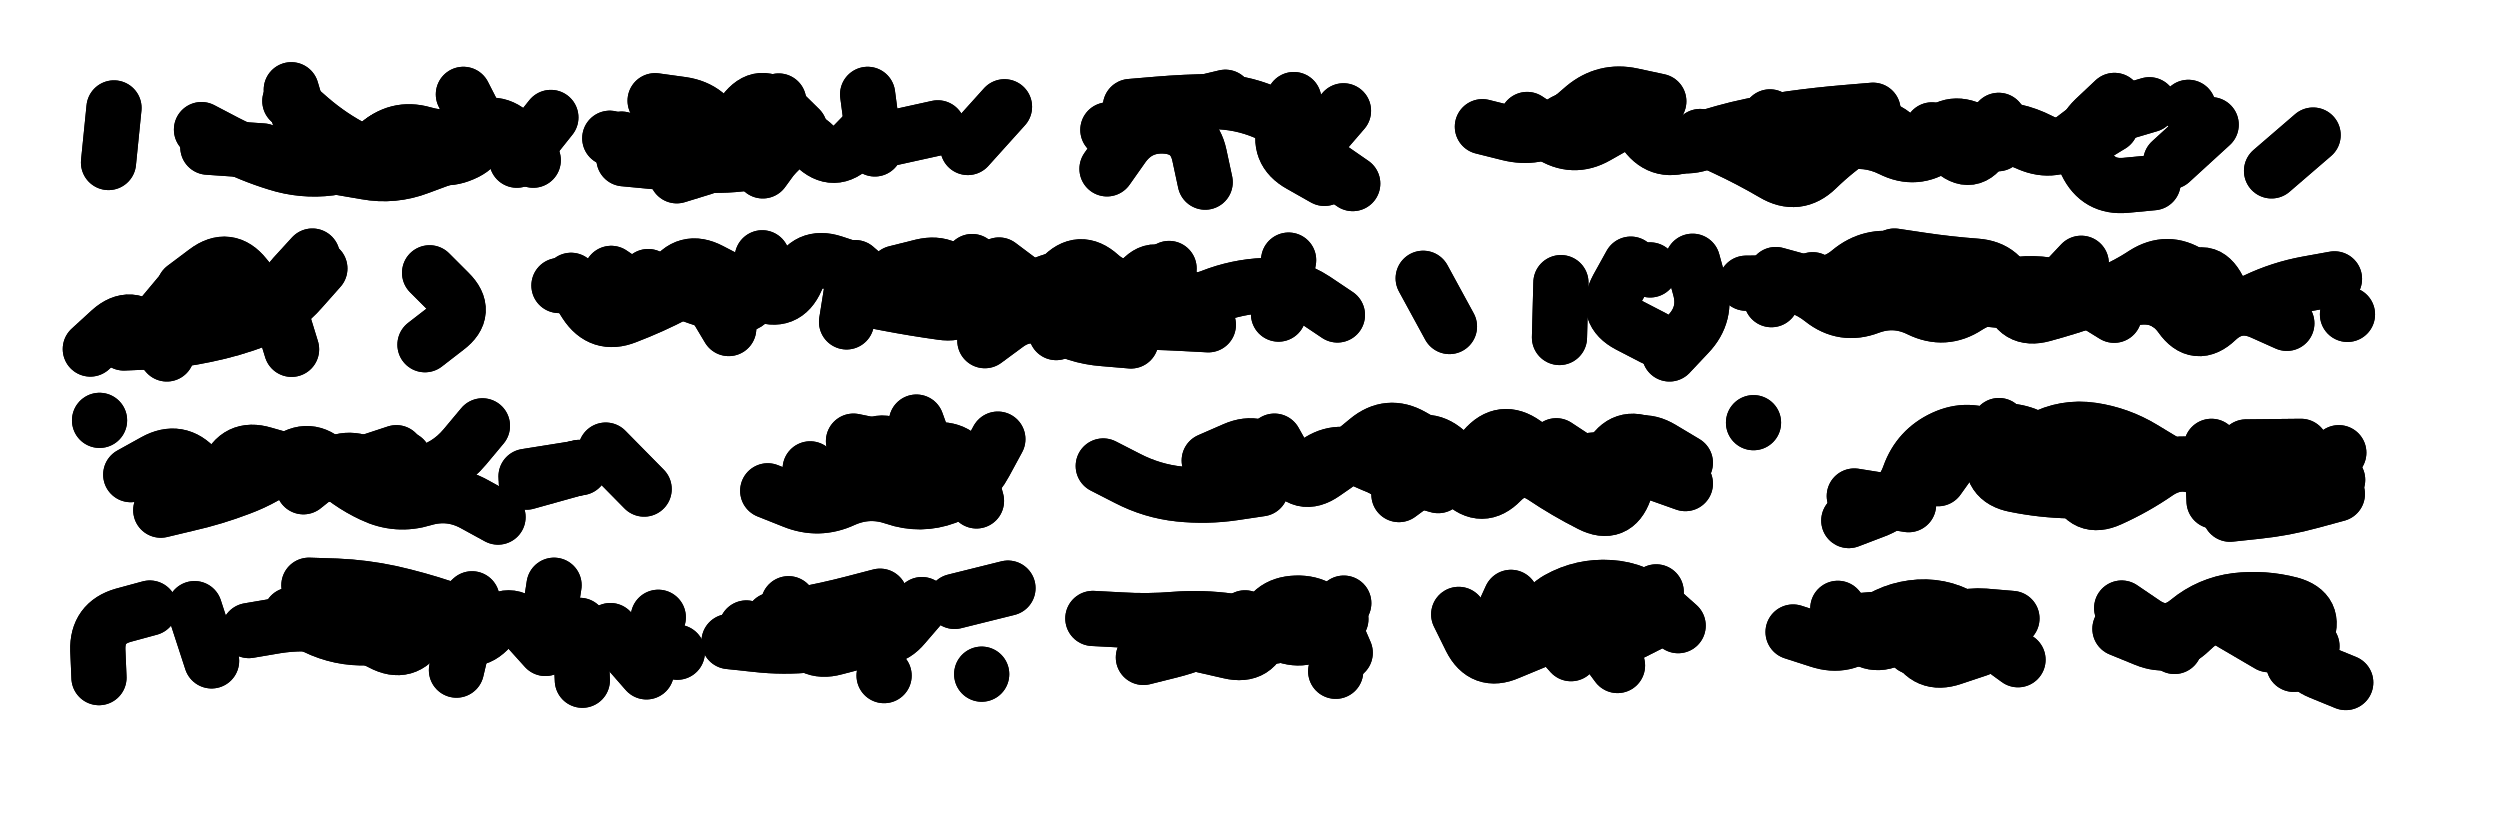 <svg xmlns="http://www.w3.org/2000/svg" viewBox="0 0 8658 2886"><title>Infinite Scribble #3736</title><defs><filter id="piece_3736_3_1_filter" x="-100" y="-100" width="8858" height="3086" filterUnits="userSpaceOnUse"><feTurbulence result="lineShape_distorted_turbulence" type="turbulence" baseFrequency="10471e-6" numOctaves="3"/><feGaussianBlur in="lineShape_distorted_turbulence" result="lineShape_distorted_turbulence_smoothed" stdDeviation="11460e-3"/><feDisplacementMap in="SourceGraphic" in2="lineShape_distorted_turbulence_smoothed" result="lineShape_distorted_results_shifted" scale="3820e-2" xChannelSelector="R" yChannelSelector="G"/><feOffset in="lineShape_distorted_results_shifted" result="lineShape_distorted" dx="-955e-2" dy="-955e-2"/><feGaussianBlur in="lineShape_distorted" result="lineShape_1" stdDeviation="9550e-3"/><feColorMatrix in="lineShape_1" result="lineShape" type="matrix" values="1 0 0 0 0  0 1 0 0 0  0 0 1 0 0  0 0 0 11460e-3 -5730e-3"/><feGaussianBlur in="lineShape" result="shrank_blurred" stdDeviation="14550e-3"/><feColorMatrix in="shrank_blurred" result="shrank" type="matrix" values="1 0 0 0 0 0 1 0 0 0 0 0 1 0 0 0 0 0 13027e-3 -8640e-3"/><feColorMatrix in="lineShape" result="border_filled" type="matrix" values="0.6 0 0 0 -0.4  0 0.6 0 0 -0.4  0 0 0.6 0 -0.4  0 0 0 1 0"/><feComposite in="border_filled" in2="shrank" result="border" operator="out"/><feOffset in="lineShape" result="shapes_linestyle_bottom3" dx="-45840e-3" dy="-45840e-3"/><feOffset in="lineShape" result="shapes_linestyle_bottom2" dx="-30560e-3" dy="-30560e-3"/><feOffset in="lineShape" result="shapes_linestyle_bottom1" dx="-15280e-3" dy="-15280e-3"/><feMerge result="shapes_linestyle_bottom"><feMergeNode in="shapes_linestyle_bottom3"/><feMergeNode in="shapes_linestyle_bottom2"/><feMergeNode in="shapes_linestyle_bottom1"/></feMerge><feGaussianBlur in="shapes_linestyle_bottom" result="shapes_linestyle_bottomcontent_blurred" stdDeviation="14550e-3"/><feColorMatrix in="shapes_linestyle_bottomcontent_blurred" result="shapes_linestyle_bottomcontent" type="matrix" values="1 0 0 0 0 0 1 0 0 0 0 0 1 0 0 0 0 0 13027e-3 -8640e-3"/><feColorMatrix in="shapes_linestyle_bottomcontent" result="shapes_linestyle_bottomdark" type="matrix" values="0.6 0 0 0 -0.1  0 0.6 0 0 -0.1  0 0 0.6 0 -0.1  0 0 0 1 0"/><feColorMatrix in="shapes_linestyle_bottom" result="shapes_linestyle_bottomborderblack" type="matrix" values="0.6 0 0 0 -0.4  0 0.6 0 0 -0.4  0 0 0.6 0 -0.4  0 0 0 1 0"/><feGaussianBlur in="lineShape" result="shapes_linestyle_frontshrank_blurred" stdDeviation="14550e-3"/><feColorMatrix in="shapes_linestyle_frontshrank_blurred" result="shapes_linestyle_frontshrank" type="matrix" values="1 0 0 0 0 0 1 0 0 0 0 0 1 0 0 0 0 0 13027e-3 -8640e-3"/><feMerge result="shapes_linestyle"><feMergeNode in="shapes_linestyle_bottomborderblack"/><feMergeNode in="shapes_linestyle_bottomdark"/><feMergeNode in="shapes_linestyle_frontshrank"/></feMerge><feComposite in="shapes_linestyle" in2="shrank" result="shapes_linestyle_cropped" operator="over"/><feComposite in="border" in2="shapes_linestyle_cropped" result="shapes" operator="over"/></filter><filter id="piece_3736_3_1_shadow" x="-100" y="-100" width="8858" height="3086" filterUnits="userSpaceOnUse"><feColorMatrix in="SourceGraphic" result="result_blackened" type="matrix" values="0 0 0 0 0  0 0 0 0 0  0 0 0 0 0  0 0 0 0.8 0"/><feGaussianBlur in="result_blackened" result="result_blurred" stdDeviation="57300e-3"/><feComposite in="SourceGraphic" in2="result_blurred" result="result" operator="over"/></filter><filter id="piece_3736_3_1_overall" x="-100" y="-100" width="8858" height="3086" filterUnits="userSpaceOnUse"><feTurbulence result="background_texture_bumps" type="fractalNoise" baseFrequency="51e-3" numOctaves="3"/><feDiffuseLighting in="background_texture_bumps" result="background_texture" surfaceScale="1" diffuseConstant="2" lighting-color="#aaa"><feDistantLight azimuth="225" elevation="20"/></feDiffuseLighting><feColorMatrix in="background_texture" result="background_texturelightened" type="matrix" values="0.6 0 0 0 0.8  0 0.6 0 0 0.8  0 0 0.6 0 0.8  0 0 0 1 0"/><feColorMatrix in="SourceGraphic" result="background_darkened" type="matrix" values="2 0 0 0 -1  0 2 0 0 -1  0 0 2 0 -1  0 0 0 1 0"/><feMorphology in="background_darkened" result="background_glow_1_thicken" operator="dilate" radius="156000e-3"/><feColorMatrix in="background_glow_1_thicken" result="background_glow_1_thicken_colored" type="matrix" values="1.5 0 0 0 -0.2  0 1.5 0 0 -0.2  0 0 1.5 0 -0.2  0 0 0 0.4 0"/><feGaussianBlur in="background_glow_1_thicken_colored" result="background_glow_1" stdDeviation="292500e-3"/><feMorphology in="background_darkened" result="background_glow_2_thicken" operator="dilate" radius="29250e-3"/><feColorMatrix in="background_glow_2_thicken" result="background_glow_2_thicken_colored" type="matrix" values="0 0 0 0 0  0 0 0 0 0  0 0 0 0 0  0 0 0 0.5 0"/><feGaussianBlur in="background_glow_2_thicken_colored" result="background_glow_2" stdDeviation="58500e-3"/><feComposite in="background_glow_1" in2="background_glow_2" result="background_glow" operator="out"/><feBlend in="background_glow" in2="background_texturelightened" result="background" mode="darken"/></filter><clipPath id="piece_3736_3_1_clip"><rect x="0" y="0" width="8658" height="2886"/></clipPath><g id="layer_4" filter="url(#piece_3736_3_1_filter)" stroke-width="191" stroke-linecap="round" fill="none"><path d="M 477 664 L 496 475 M 1011 624 L 821 611 M 2445 710 Q 2445 710 2536 682 Q 2627 654 2592 565 Q 2558 477 2464 463 L 2370 450 M 3131 617 L 3106 428 M 1641 647 Q 1641 647 1552 680 Q 1463 714 1369 697 L 1276 681 M 3580 471 L 3453 612 M 2009 508 L 1891 656" stroke="hsl(213,100%,64%)"/><path d="M 4275 732 Q 4275 732 4255 639 Q 4235 546 4140 538 Q 4045 531 3990 608 L 3935 686 M 4754 485 Q 4754 485 4692 557 Q 4630 629 4708 683 L 4786 737" stroke="hsl(258,100%,63%)"/><path d="M 7424 449 Q 7424 449 7355 514 Q 7287 580 7327 666 Q 7368 752 7463 743 L 7558 734 M 7680 473 L 7680 473 M 7020 599 Q 7020 599 6936 554 Q 6852 510 6795 586 Q 6739 663 6679 589 Q 6620 515 6540 567 Q 6461 619 6393 685 Q 6325 751 6243 702 Q 6161 654 6075 614 L 5989 574 M 5390 515 Q 5390 515 5469 567 Q 5549 620 5631 573 L 5714 526 M 7968 693 L 8112 569" stroke="hsl(310,100%,56%)"/><path d="M 679 1327 Q 679 1327 617 1255 Q 555 1183 484 1246 L 414 1310 M 1183 988 Q 1183 988 1119 1058 Q 1056 1129 1083 1220 L 1111 1311" stroke="hsl(159,100%,59%)"/><path d="M 3081 1134 Q 3081 1134 3174 1152 Q 3268 1170 3362 1183 Q 3456 1197 3462 1102 L 3468 1007 M 3759 1253 Q 3759 1253 3786 1162 Q 3814 1071 3900 1112 Q 3986 1153 4045 1079 Q 4105 1005 4156 1084 Q 4208 1164 4296 1129 Q 4385 1094 4480 1090 Q 4575 1087 4654 1139 L 4733 1192 M 1573 1295 Q 1573 1295 1648 1237 Q 1724 1180 1656 1113 L 1589 1046 M 2346 1059 Q 2346 1059 2433 1097 Q 2520 1136 2612 1158 Q 2705 1181 2723 1087 L 2741 994" stroke="hsl(219,100%,62%)"/><path d="M 5883 1327 Q 5883 1327 5948 1258 Q 6014 1189 5988 1097 L 5963 1006 M 8021 1221 Q 8021 1221 7934 1182 Q 7847 1144 7778 1209 Q 7709 1275 7654 1197 Q 7599 1120 7504 1131 Q 7410 1143 7315 1147 Q 7220 1152 7125 1148 Q 7030 1144 6935 1131 L 6841 1119 M 5507 1080 L 5502 1270 M 5030 1065 L 5121 1232 M 6379 1070 L 6549 1155" stroke="hsl(288,100%,58%)"/><path d="M 1826 1892 Q 1826 1892 1742 1846 Q 1659 1801 1568 1828 Q 1477 1856 1391 1815 Q 1305 1775 1238 1708 Q 1171 1641 1096 1699 Q 1021 1758 932 1791 Q 843 1825 750 1846 L 658 1868 M 446 1557 L 446 1557 M 2332 1795 L 2199 1660" stroke="hsl(144,100%,58%)"/><path d="M 3557 1622 Q 3557 1622 3512 1705 Q 3467 1789 3378 1822 Q 3289 1855 3199 1824 Q 3109 1793 3022 1832 Q 2936 1872 2848 1836 L 2760 1801" stroke="hsl(201,100%,58%)"/><path d="M 4468 1794 Q 4468 1794 4374 1808 Q 4280 1822 4185 1812 Q 4091 1802 4006 1758 L 3922 1715 M 5938 1776 Q 5938 1776 5848 1744 Q 5759 1712 5727 1801 Q 5695 1891 5610 1848 Q 5525 1805 5446 1752 Q 5367 1700 5300 1768 Q 5234 1836 5166 1769 Q 5099 1702 5022 1758 L 4946 1814" stroke="hsl(238,100%,61%)"/><path d="M 6504 1904 Q 6504 1904 6593 1870 Q 6682 1837 6714 1747 Q 6746 1658 6832 1618 Q 6918 1578 7002 1622 Q 7086 1667 7169 1622 Q 7253 1577 7347 1591 Q 7441 1605 7522 1654 L 7603 1703 M 8196 1812 Q 8196 1812 8104 1837 Q 8013 1862 7918 1872 L 7824 1882 M 6174 1565 L 6174 1565" stroke="hsl(280,100%,56%)"/><path d="M 2109 2267 L 2118 2457 M 3407 2184 L 3592 2138 M 620 2207 Q 620 2207 528 2232 Q 437 2258 440 2353 L 444 2448 M 2778 2248 Q 2778 2248 2871 2231 Q 2965 2214 3057 2190 L 3149 2166 M 3163 2441 L 3163 2441 M 1171 2128 Q 1171 2128 1266 2131 Q 1361 2135 1454 2155 Q 1547 2176 1637 2206 Q 1727 2237 1704 2329 L 1682 2422 M 3501 2436 L 3501 2436 M 2447 2360 L 2447 2360" stroke="hsl(135,100%,59%)"/><path d="M 3886 2243 Q 3886 2243 3981 2248 Q 4076 2254 4171 2246 Q 4266 2239 4360 2252 Q 4455 2265 4543 2299 Q 4632 2334 4693 2262 L 4755 2190" stroke="hsl(207,100%,58%)"/><path d="M 5703 2406 Q 5703 2406 5646 2329 Q 5590 2253 5501 2288 Q 5413 2324 5325 2361 Q 5238 2399 5195 2314 L 5153 2229" stroke="hsl(232,100%,59%)"/><path d="M 6311 2290 Q 6311 2290 6401 2319 Q 6492 2349 6561 2284 Q 6630 2219 6724 2206 Q 6819 2193 6900 2241 L 6982 2290" stroke="hsl(254,100%,59%)"/><path d="M 7449 2207 Q 7449 2207 7527 2260 Q 7606 2314 7679 2253 Q 7752 2193 7846 2181 Q 7941 2170 8033 2194 Q 8125 2219 8087 2306 Q 8049 2393 8137 2429 L 8225 2465" stroke="hsl(276,100%,56%)"/></g><g id="layer_3" filter="url(#piece_3736_3_1_filter)" stroke-width="191" stroke-linecap="round" fill="none"><path d="M 3163 585 L 3349 544 M 2262 651 Q 2262 651 2357 660 Q 2452 669 2547 673 Q 2642 677 2735 658 Q 2828 639 2813 545 L 2798 451 M 1948 656 Q 1948 656 1888 582 Q 1829 508 1744 550 Q 1659 592 1567 565 Q 1476 539 1407 605 Q 1339 671 1244 683 Q 1150 695 1059 666 Q 968 638 883 594 L 799 550" stroke="hsl(241,100%,73%)"/><path d="M 4122 504 L 3938 551 M 4582 446 Q 4582 446 4552 536 Q 4522 626 4605 672 L 4688 719" stroke="hsl(283,100%,67%)"/><path d="M 5235 540 Q 5235 540 5327 563 Q 5420 586 5499 534 Q 5579 482 5673 492 Q 5768 502 5839 565 Q 5910 628 5999 595 Q 6089 563 6172 609 Q 6255 656 6341 615 L 6427 574 M 7759 533 L 7619 661 M 7023 518 Q 7023 518 6975 600 Q 6928 683 6860 617 L 6792 551 M 7360 542 L 7360 542" stroke="hsl(0,100%,58%)"/><path d="M 1209 1031 Q 1209 1031 1146 1102 Q 1084 1174 995 1208 Q 906 1242 813 1261 Q 720 1281 625 1285 L 530 1289" stroke="hsl(196,100%,69%)"/><path d="M 3033 1216 L 3063 1028 M 4564 1002 L 4529 1189 M 2079 1072 Q 2079 1072 2130 1152 Q 2182 1232 2270 1197 Q 2359 1163 2443 1119 Q 2528 1076 2576 1157 L 2625 1239 M 4018 1282 Q 4018 1282 3923 1274 Q 3828 1267 3746 1218 Q 3665 1169 3588 1225 L 3512 1281" stroke="hsl(246,100%,71%)"/><path d="M 6148 1082 Q 6148 1082 6243 1081 Q 6338 1080 6412 1139 Q 6486 1198 6575 1164 Q 6664 1131 6749 1173 Q 6835 1215 6914 1163 Q 6994 1112 7087 1132 Q 7180 1152 7244 1082 L 7309 1013 M 7606 1151 Q 7606 1151 7672 1083 Q 7739 1016 7783 1100 Q 7828 1184 7913 1142 Q 7999 1101 8092 1084 L 8186 1067 M 5749 1016 Q 5749 1016 5703 1099 Q 5658 1183 5742 1227 L 5827 1271" stroke="hsl(325,100%,59%)"/><path d="M 1500 1690 Q 1500 1690 1409 1720 Q 1319 1750 1224 1742 Q 1129 1735 1045 1691 Q 961 1647 902 1721 Q 844 1796 782 1724 Q 720 1653 637 1699 L 554 1745 M 2107 1720 L 1924 1771" stroke="hsl(190,100%,66%)"/><path d="M 3057 1629 Q 3057 1629 3150 1648 Q 3244 1667 3339 1659 Q 3434 1652 3458 1744 L 3483 1836" stroke="hsl(228,100%,69%)"/><path d="M 5082 1783 Q 5082 1783 4990 1757 Q 4899 1732 4813 1691 Q 4727 1651 4653 1710 Q 4579 1770 4521 1695 Q 4463 1620 4376 1658 L 4289 1696 M 5615 1695 L 5805 1681" stroke="hsl(260,100%,67%)"/><path d="M 8197 1763 Q 8197 1763 8103 1777 Q 8009 1792 7914 1783 Q 7819 1775 7735 1729 Q 7652 1684 7573 1737 Q 7495 1791 7408 1830 Q 7322 1869 7290 1779 Q 7259 1690 7172 1652 L 7085 1614 M 6711 1849 L 6523 1819" stroke="hsl(315,100%,59%)"/><path d="M 3029 2214 Q 3029 2214 3100 2277 Q 3171 2340 3232 2267 L 3294 2195 M 834 2390 L 775 2209 M 1736 2175 Q 1736 2175 1666 2240 Q 1597 2305 1502 2310 Q 1407 2315 1320 2275 L 1234 2236 M 2340 2428 L 2215 2285 M 2686 2276 L 2686 2276" stroke="hsl(184,100%,64%)"/><path d="M 4413 2241 Q 4413 2241 4329 2286 Q 4246 2332 4153 2355 L 4061 2378 M 4727 2426 L 4727 2426" stroke="hsl(235,100%,68%)"/><path d="M 5666 2233 L 5837 2151 M 5334 2170 L 5255 2343" stroke="hsl(256,100%,66%)"/><path d="M 6466 2208 Q 6466 2208 6525 2282 Q 6584 2356 6665 2307 Q 6747 2258 6842 2266 Q 6937 2274 7013 2330 L 7090 2386" stroke="hsl(277,100%,62%)"/><path d="M 7443 2279 Q 7443 2279 7531 2315 Q 7619 2351 7687 2285 Q 7755 2219 7847 2196 Q 7940 2173 8031 2200 Q 8122 2228 8083 2315 L 8045 2402" stroke="hsl(305,100%,60%)"/></g><g id="layer_2" filter="url(#piece_3736_3_1_filter)" stroke-width="191" stroke-linecap="round" fill="none"><path d="M 1110 412 Q 1110 412 1137 503 Q 1164 594 1252 628 Q 1341 663 1412 600 Q 1483 537 1550 604 Q 1617 672 1704 634 Q 1792 597 1749 512 L 1706 428 M 2743 693 Q 2743 693 2799 616 Q 2855 540 2922 606 Q 2990 673 3056 604 L 3122 536 M 2254 583 L 2254 583" stroke="hsl(262,100%,78%)"/><path d="M 4016 470 Q 4016 470 4111 462 Q 4206 454 4301 453 Q 4396 453 4483 490 L 4571 528" stroke="hsl(320,100%,70%)"/><path d="M 6231 506 Q 6231 506 6306 564 Q 6381 622 6473 599 Q 6566 576 6651 618 Q 6736 661 6813 606 Q 6891 552 6986 548 Q 7081 545 7165 588 Q 7250 632 7331 583 L 7412 534 M 5515 535 Q 5515 535 5587 473 Q 5660 412 5753 432 L 5846 452" stroke="hsl(16,100%,64%)"/><path d="M 660 1197 Q 660 1197 721 1124 Q 783 1052 848 1121 Q 914 1190 1007 1169 L 1100 1149" stroke="hsl(225,100%,79%)"/><path d="M 3203 1047 Q 3203 1047 3295 1024 Q 3388 1002 3428 1088 Q 3468 1174 3557 1142 Q 3647 1110 3736 1077 Q 3826 1045 3866 1131 Q 3906 1217 4001 1216 Q 4096 1216 4191 1221 L 4286 1226 M 2455 1096 Q 2455 1096 2550 1097 Q 2645 1098 2738 1077 L 2831 1056 M 2037 1090 L 2037 1090" stroke="hsl(268,100%,76%)"/><path d="M 6251 1052 Q 6251 1052 6342 1077 Q 6434 1103 6507 1042 Q 6580 981 6673 1001 Q 6766 1022 6832 1090 Q 6899 1158 6985 1117 Q 7071 1077 7166 1085 Q 7261 1093 7342 1143 L 7423 1193 M 5816 1036 L 5816 1036" stroke="hsl(6,100%,63%)"/><path d="M 1474 1669 Q 1474 1669 1383 1699 Q 1293 1729 1199 1715 Q 1105 1702 1014 1674 Q 923 1647 888 1735 Q 853 1824 777 1766 L 702 1708 M 2111 1721 L 1923 1751" stroke="hsl(219,100%,76%)"/><path d="M 3340 1742 L 3275 1563 M 2907 1725 L 2907 1725" stroke="hsl(253,100%,76%)"/><path d="M 5075 1659 Q 5075 1659 4992 1612 Q 4910 1565 4837 1626 Q 4765 1687 4686 1740 Q 4608 1794 4561 1711 L 4515 1629 M 5938 1704 Q 5938 1704 5856 1655 Q 5775 1606 5712 1677 Q 5650 1749 5570 1697 L 5491 1645" stroke="hsl(286,100%,71%)"/><path d="M 7760 1647 L 7769 1837 M 6813 1759 Q 6813 1759 6868 1682 Q 6924 1605 7018 1595 Q 7113 1585 7183 1649 L 7253 1714 M 8201 1669 L 8201 1669" stroke="hsl(2,100%,61%)"/><path d="M 963 2285 Q 963 2285 1057 2269 Q 1151 2254 1245 2269 Q 1339 2284 1423 2328 Q 1507 2373 1556 2291 Q 1605 2210 1670 2278 Q 1736 2347 1799 2276 Q 1863 2206 1926 2276 L 1990 2347 M 2832 2192 Q 2832 2192 2866 2280 Q 2901 2369 2993 2344 L 3085 2320 M 2381 2239 L 2381 2239" stroke="hsl(213,100%,76%)"/><path d="M 4745 2245 Q 4745 2245 4654 2272 Q 4563 2299 4468 2311 Q 4374 2323 4279 2318 L 4184 2314" stroke="hsl(258,100%,73%)"/><path d="M 5814 2262 Q 5814 2262 5729 2305 Q 5645 2348 5589 2271 Q 5534 2194 5443 2222 L 5352 2250" stroke="hsl(280,100%,70%)"/><path d="M 6953 2349 Q 6953 2349 6863 2379 Q 6773 2410 6732 2324 Q 6692 2238 6597 2246 L 6502 2254" stroke="hsl(310,100%,65%)"/><path d="M 7982 2197 L 8108 2339 M 7632 2340 L 7632 2340" stroke="hsl(357,100%,61%)"/></g><g id="layer_1" filter="url(#piece_3736_3_1_filter)" stroke-width="191" stroke-linecap="round" fill="none"><path d="M 2213 580 Q 2213 580 2301 615 Q 2390 650 2423 561 Q 2456 472 2538 519 Q 2621 566 2678 490 Q 2735 414 2803 480 L 2871 547 M 1605 633 Q 1605 633 1511 647 Q 1417 662 1332 618 Q 1248 575 1176 513 L 1105 451" stroke="hsl(289,100%,83%)"/><path d="M 4345 438 L 4160 482" stroke="hsl(3,100%,75%)"/><path d="M 6588 483 Q 6588 483 6493 491 Q 6398 499 6304 512 Q 6210 526 6117 548 Q 6025 571 5935 603 Q 5846 635 5794 555 L 5742 476 M 7040 562 Q 7040 562 7127 599 Q 7215 637 7289 577 Q 7363 518 7454 491 L 7545 464" stroke="hsl(32,100%,69%)"/><path d="M 1010 1132 Q 1010 1132 950 1058 Q 891 984 815 1041 L 739 1098" stroke="hsl(250,100%,86%)"/><path d="M 3561 1019 Q 3561 1019 3637 1076 Q 3713 1133 3776 1062 Q 3840 992 3910 1055 Q 3981 1119 4065 1075 L 4150 1031 M 2218 1048 Q 2218 1048 2296 1101 Q 2375 1154 2426 1074 Q 2477 994 2561 1038 Q 2645 1083 2733 1119 Q 2821 1156 2859 1069 Q 2897 982 2987 1011 L 3078 1041" stroke="hsl(295,100%,80%)"/><path d="M 7766 1102 Q 7766 1102 7686 1050 Q 7607 999 7527 1050 Q 7448 1102 7358 1133 Q 7268 1165 7176 1190 Q 7084 1215 7062 1122 Q 7040 1030 6945 1023 Q 6850 1016 6756 1002 L 6662 988 M 8231 1190 L 8231 1190 M 6236 1139 L 6236 1139" stroke="hsl(22,100%,69%)"/><path d="M 1772 1576 Q 1772 1576 1711 1649 Q 1650 1722 1557 1743 Q 1465 1765 1383 1717 Q 1301 1669 1226 1728 L 1152 1787" stroke="hsl(244,100%,84%)"/><path d="M 3058 1788 Q 3058 1788 3088 1698 Q 3118 1608 3204 1648 L 3290 1688" stroke="hsl(277,100%,80%)"/><path d="M 5893 1685 Q 5893 1685 5807 1643 Q 5722 1602 5677 1686 Q 5633 1770 5546 1731 Q 5459 1692 5381 1637 Q 5304 1582 5242 1654 Q 5181 1726 5109 1664 Q 5037 1602 4966 1665 L 4896 1729" stroke="hsl(325,100%,73%)"/><path d="M 7401 1616 Q 7401 1616 7382 1709 Q 7364 1803 7269 1801 Q 7174 1799 7080 1780 Q 6987 1762 7005 1668 L 7024 1575 M 7880 1649 L 8070 1647" stroke="hsl(18,100%,67%)"/><path d="M 2626 2323 Q 2626 2323 2720 2333 Q 2815 2344 2909 2334 L 3004 2325 M 2020 2128 L 1991 2316 M 1469 2307 Q 1469 2307 1374 2310 Q 1279 2314 1193 2272 L 1108 2231" stroke="hsl(241,100%,84%)"/><path d="M 4760 2362 Q 4760 2362 4722 2274 Q 4685 2187 4590 2190 Q 4495 2193 4474 2286 Q 4453 2379 4360 2357 L 4268 2336" stroke="hsl(283,100%,78%)"/><path d="M 5542 2365 Q 5542 2365 5479 2294 Q 5416 2223 5498 2176 Q 5581 2130 5676 2136 Q 5771 2142 5842 2205 L 5913 2268" stroke="hsl(315,100%,73%)"/><path d="M 6727 2342 Q 6727 2342 6803 2285 Q 6879 2228 6974 2235 L 7069 2243" stroke="hsl(0,100%,69%)"/><path d="M 7959 2334 L 7795 2238" stroke="hsl(15,100%,66%)"/></g></defs><g filter="url(#piece_3736_3_1_overall)" clip-path="url(#piece_3736_3_1_clip)"><use href="#layer_4"/><use href="#layer_3"/><use href="#layer_2"/><use href="#layer_1"/></g><g clip-path="url(#piece_3736_3_1_clip)"><use href="#layer_4" filter="url(#piece_3736_3_1_shadow)"/><use href="#layer_3" filter="url(#piece_3736_3_1_shadow)"/><use href="#layer_2" filter="url(#piece_3736_3_1_shadow)"/><use href="#layer_1" filter="url(#piece_3736_3_1_shadow)"/></g></svg>